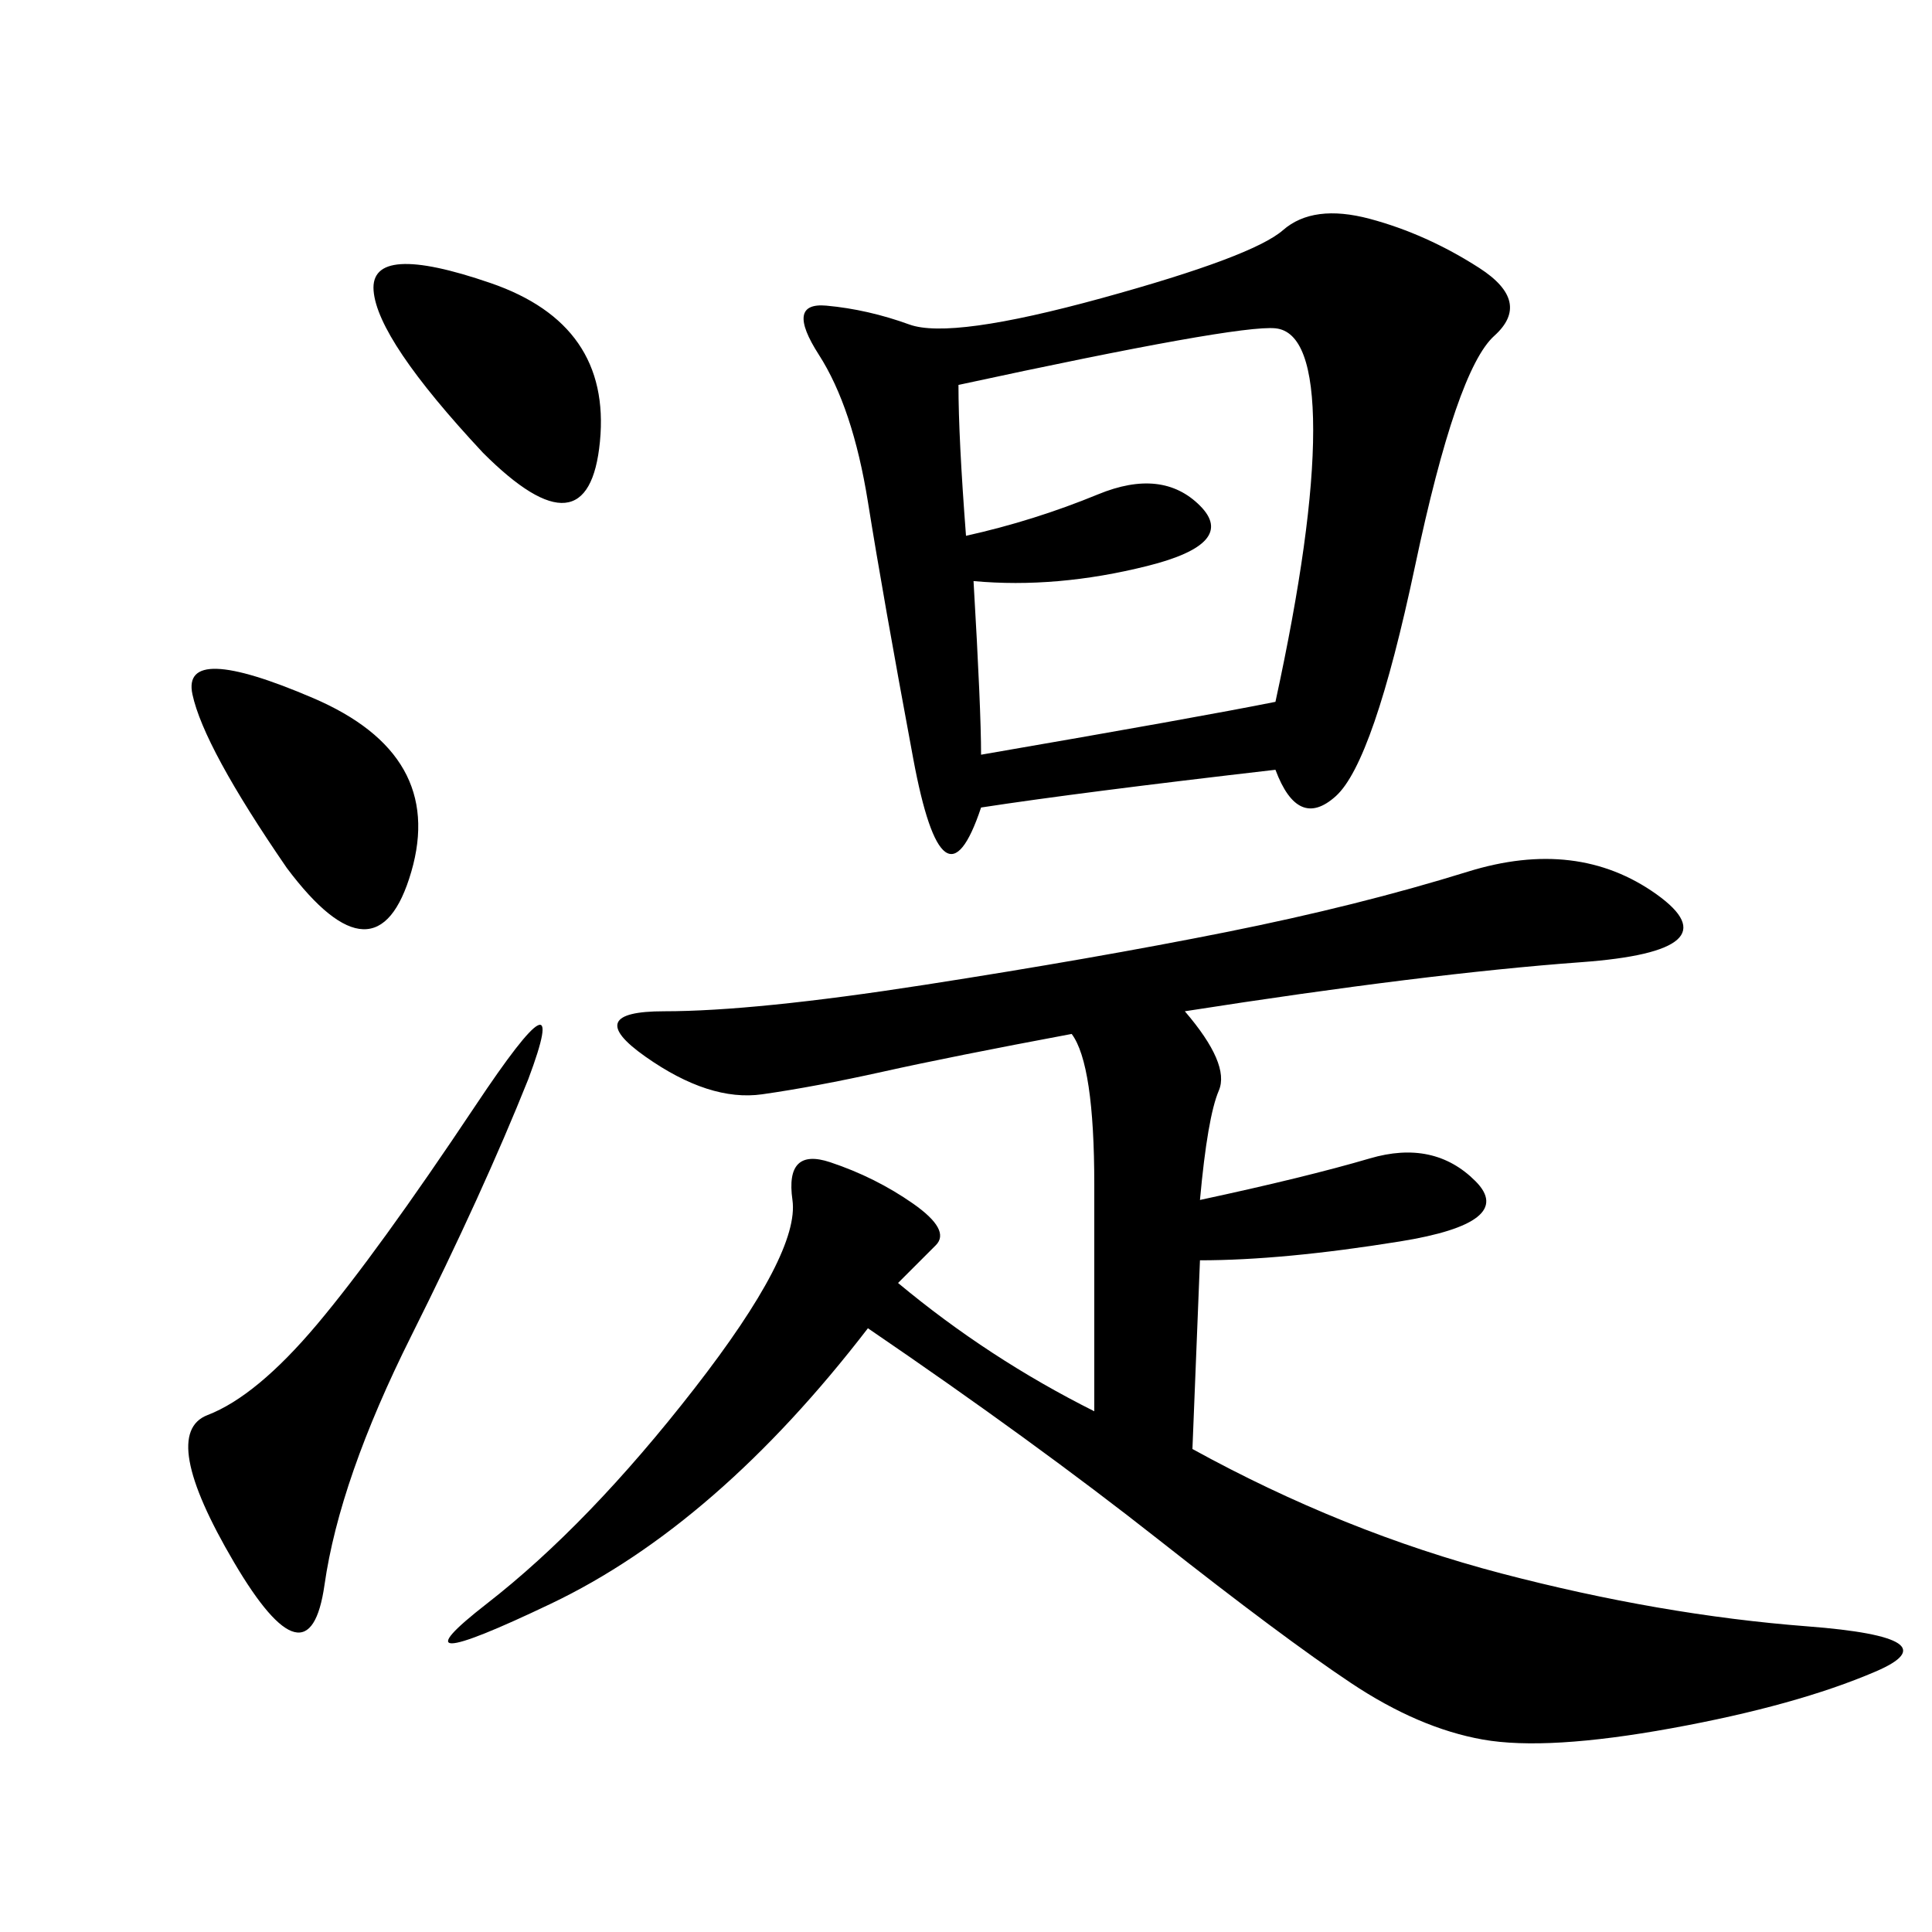 <svg xmlns="http://www.w3.org/2000/svg" xmlns:xlink="http://www.w3.org/1999/xlink" width="300" height="300"><path d="M183.98 157.03Q191.02 165.23 189.26 169.34Q187.50 173.44 186.33 186.33L186.33 186.33Q202.73 182.81 212.70 179.88Q222.66 176.95 229.10 183.40Q235.55 189.84 217.38 192.77Q199.22 195.70 186.33 195.70L186.33 195.70L185.16 225Q208.59 237.89 233.20 244.34Q257.81 250.78 280.66 252.54Q303.52 254.30 291.21 259.57Q278.91 264.84 259.57 268.36Q240.23 271.88 230.27 270.12Q220.31 268.36 209.77 261.33Q199.22 254.30 179.88 239.06Q160.55 223.83 134.77 206.25L134.77 206.25Q111.33 236.72 85.55 249.02Q59.77 261.33 75.59 249.02Q91.41 236.72 107.81 215.63Q124.22 194.53 123.05 186.33Q121.88 178.13 128.91 180.47Q135.94 182.81 141.80 186.91Q147.66 191.02 145.31 193.36L145.31 193.36L139.45 199.22Q153.52 210.94 169.92 219.14L169.92 219.14L169.92 183.98Q169.92 165.23 166.41 160.55L166.41 160.55Q147.66 164.06 137.11 166.41Q126.56 168.75 118.36 169.92Q110.16 171.09 100.20 164.06Q90.23 157.03 103.13 157.03L103.13 157.03Q117.19 157.03 143.55 152.93Q169.92 148.83 190.43 144.73Q210.94 140.63 227.93 135.35Q244.92 130.08 257.23 138.87Q269.53 147.66 245.51 149.41Q221.48 151.17 183.98 157.03L183.98 157.03ZM198.05 119.53Q167.58 123.05 152.34 125.39L152.34 125.39Q146.48 142.97 141.80 117.77Q137.11 92.58 134.77 77.93Q132.42 63.28 127.15 55.08Q121.88 46.88 128.32 47.46Q134.77 48.05 141.21 50.39Q147.66 52.73 171.09 46.29Q194.53 39.84 199.22 35.74Q203.91 31.64 212.70 33.98Q221.48 36.33 229.69 41.60Q237.89 46.88 232.03 52.15Q226.17 57.42 219.73 87.89Q213.28 118.36 207.42 123.63Q201.56 128.91 198.05 119.53L198.05 119.53ZM148.83 59.77Q148.83 67.97 150 83.20L150 83.20Q160.55 80.86 170.51 76.76Q180.47 72.66 186.33 78.52Q192.19 84.38 178.13 87.89Q164.06 91.41 151.17 90.23L151.17 90.23Q152.34 110.16 152.34 117.19L152.34 117.19Q186.33 111.33 198.05 108.98L198.05 108.98Q203.91 82.03 203.91 66.80L203.91 66.80Q203.91 51.56 198.05 50.98Q192.19 50.39 148.83 59.77L148.83 59.77ZM82.03 167.58Q75 185.16 63.87 207.42Q52.73 229.69 50.39 246.09Q48.05 262.50 36.33 242.58Q24.61 222.66 32.23 219.73Q39.84 216.80 49.22 205.66Q58.59 194.53 73.83 171.68Q89.06 148.83 82.03 167.58L82.03 167.58ZM44.53 134.77Q31.64 116.02 29.88 107.81Q28.13 99.61 48.63 108.40Q69.14 117.19 63.87 135.35Q58.59 153.52 44.53 134.77L44.53 134.77ZM75 70.31Q58.59 52.73 58.01 45.12Q57.42 37.50 76.17 43.95Q94.92 50.39 93.16 68.55Q91.41 86.72 75 70.31L75 70.31Z"/></svg>
